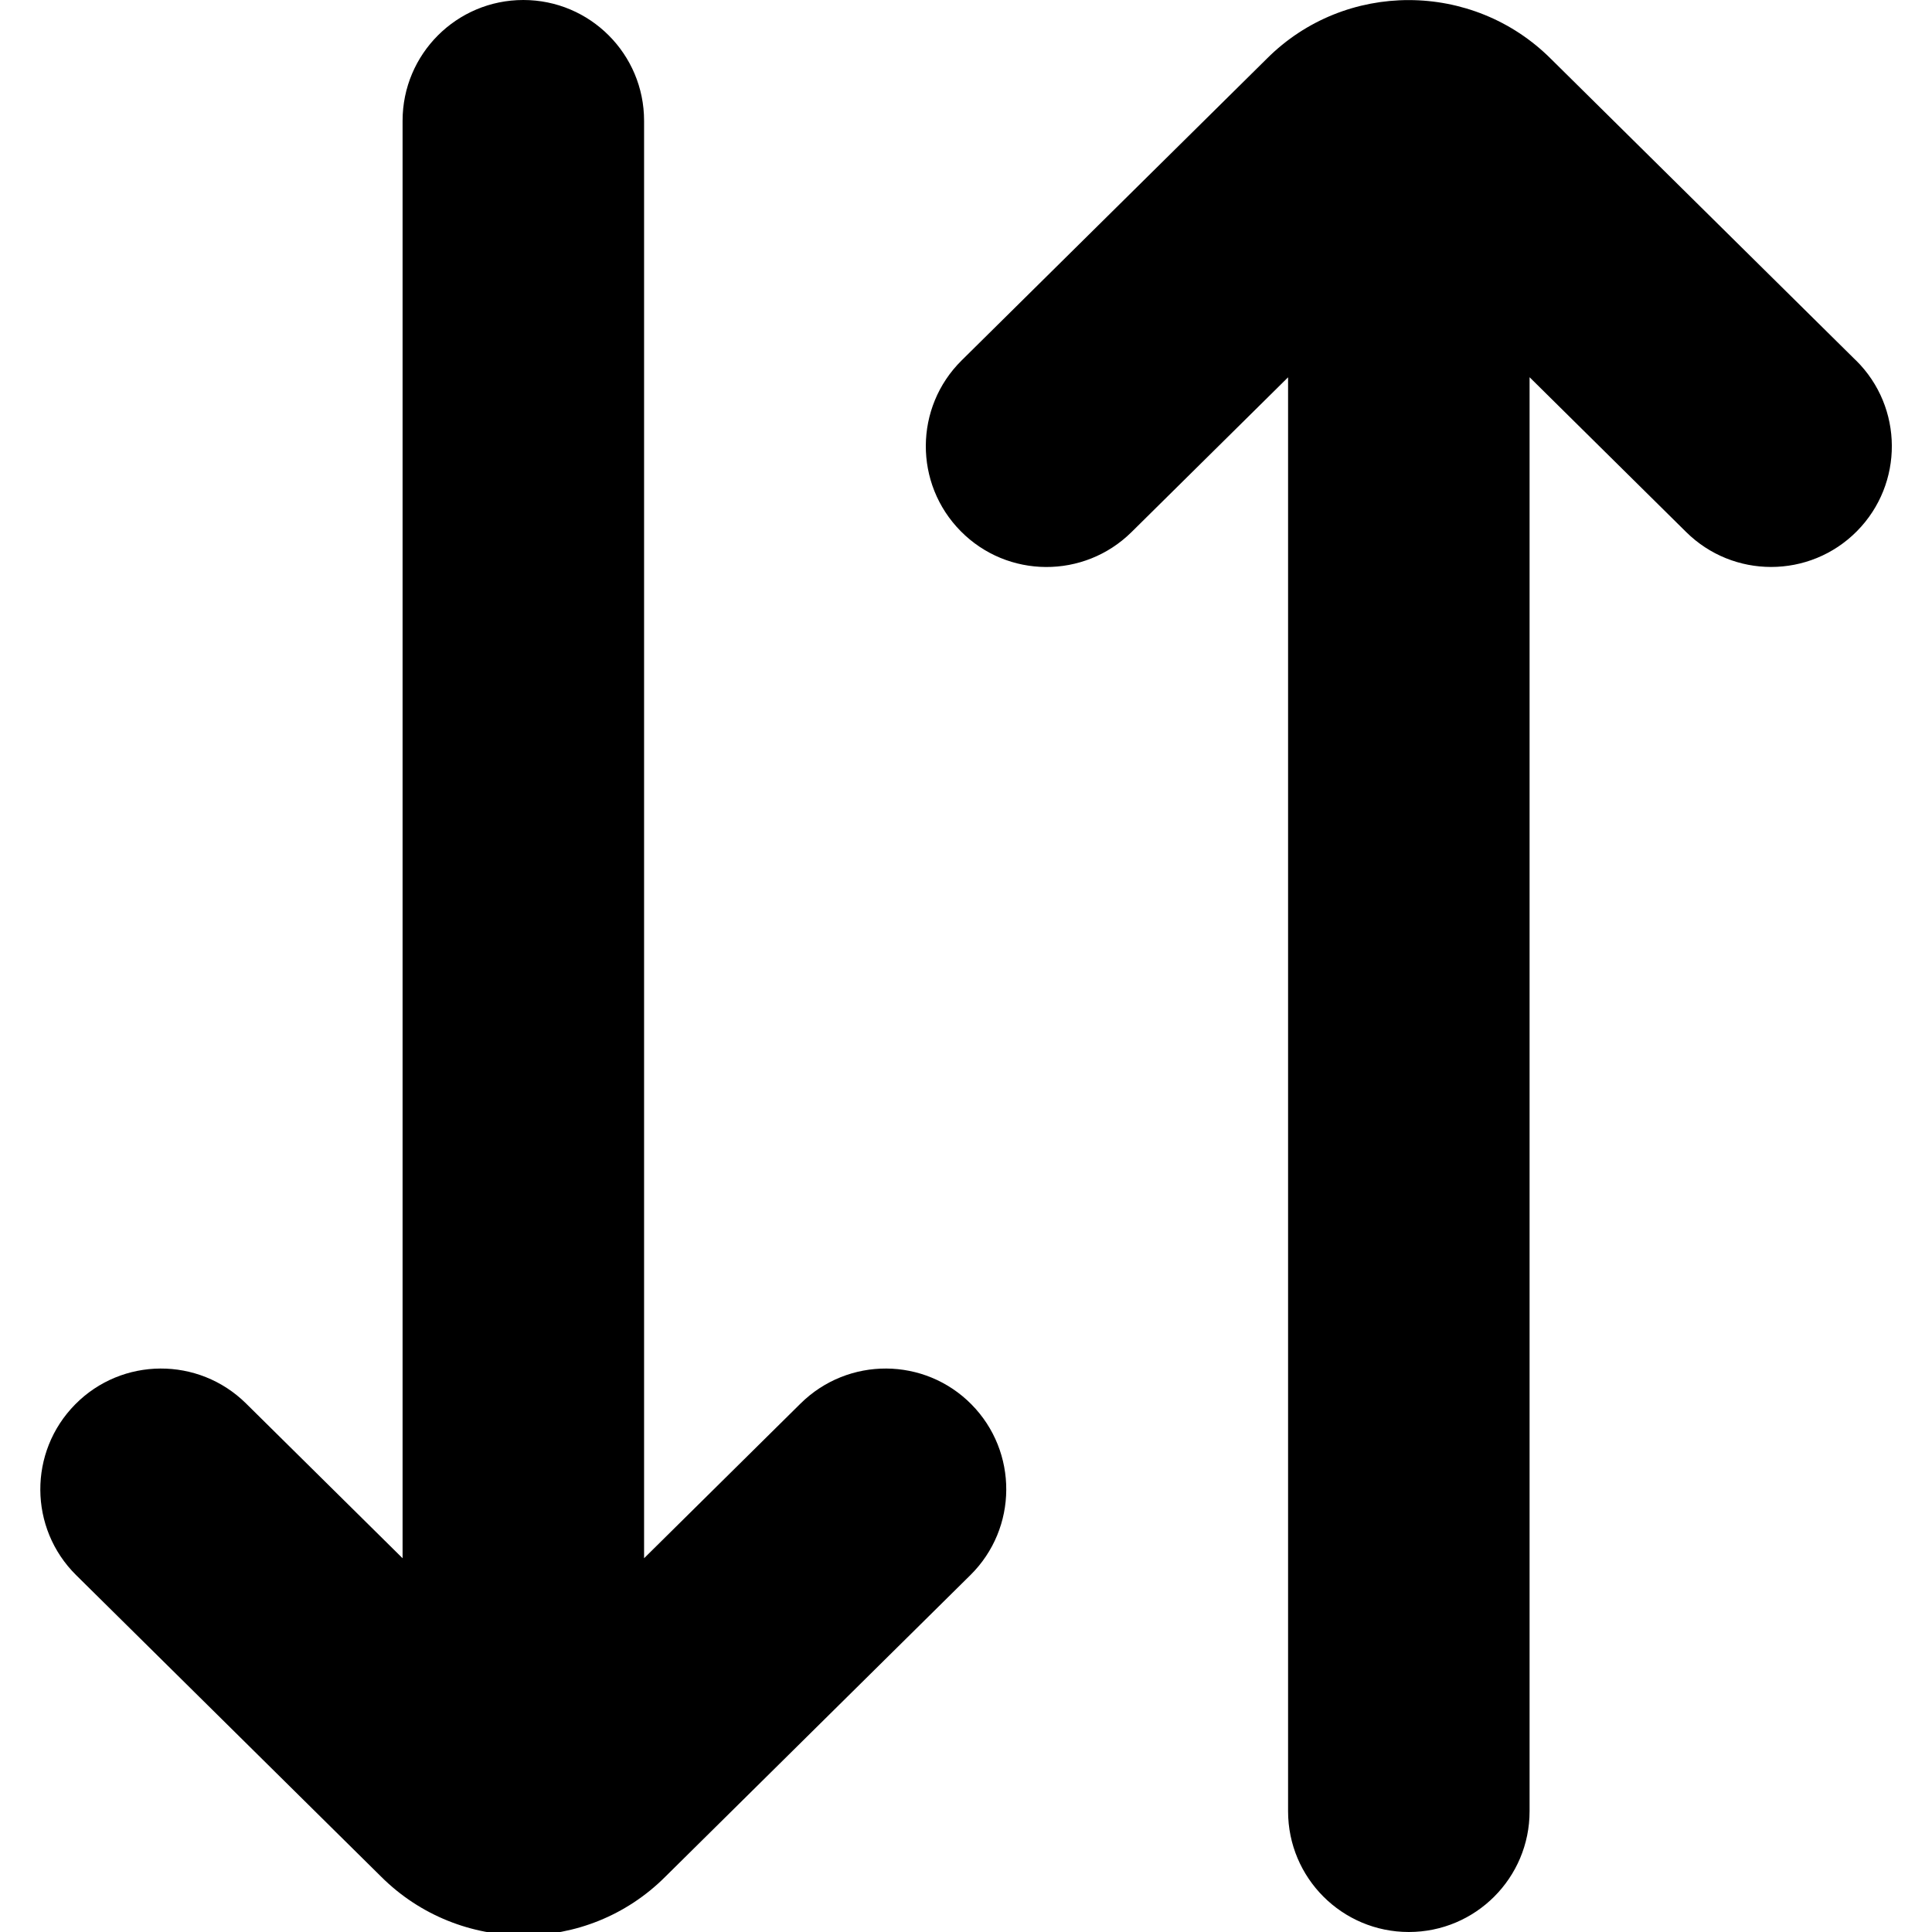 <?xml version="1.0" encoding="UTF-8"?>
<svg xmlns="http://www.w3.org/2000/svg" id="Layer_1" data-name="Layer 1" viewBox="0 0 24 24" width="512" height="512"><path d="M12.067,17.445c.582,.589,.577,1.539-.012,2.121l-3.793,3.75c-.484,.483-1.121,.726-1.759,.726s-1.282-.243-1.77-.731l-3.787-3.744c-.589-.582-.594-1.532-.012-2.121,.582-.59,1.533-.594,2.122-.012l1.945,1.923V1.5c0-.828,.671-1.5,1.5-1.5s1.5,.672,1.5,1.5V19.357l1.945-1.923c.59-.582,1.539-.578,2.122,.012ZM23.055,4.477l-3.787-3.744c-.974-.975-2.56-.975-3.529-.006l-3.793,3.75c-.589,.582-.594,1.532-.012,2.121,.582,.59,1.533,.594,2.122,.012l1.945-1.923V22.5c0,.828,.671,1.5,1.5,1.5s1.5-.672,1.5-1.5V4.686l1.945,1.923c.292,.289,.674,.434,1.055,.434,.387,0,.773-.148,1.067-.445,.582-.589,.577-1.539-.012-2.121Z"/></svg>
